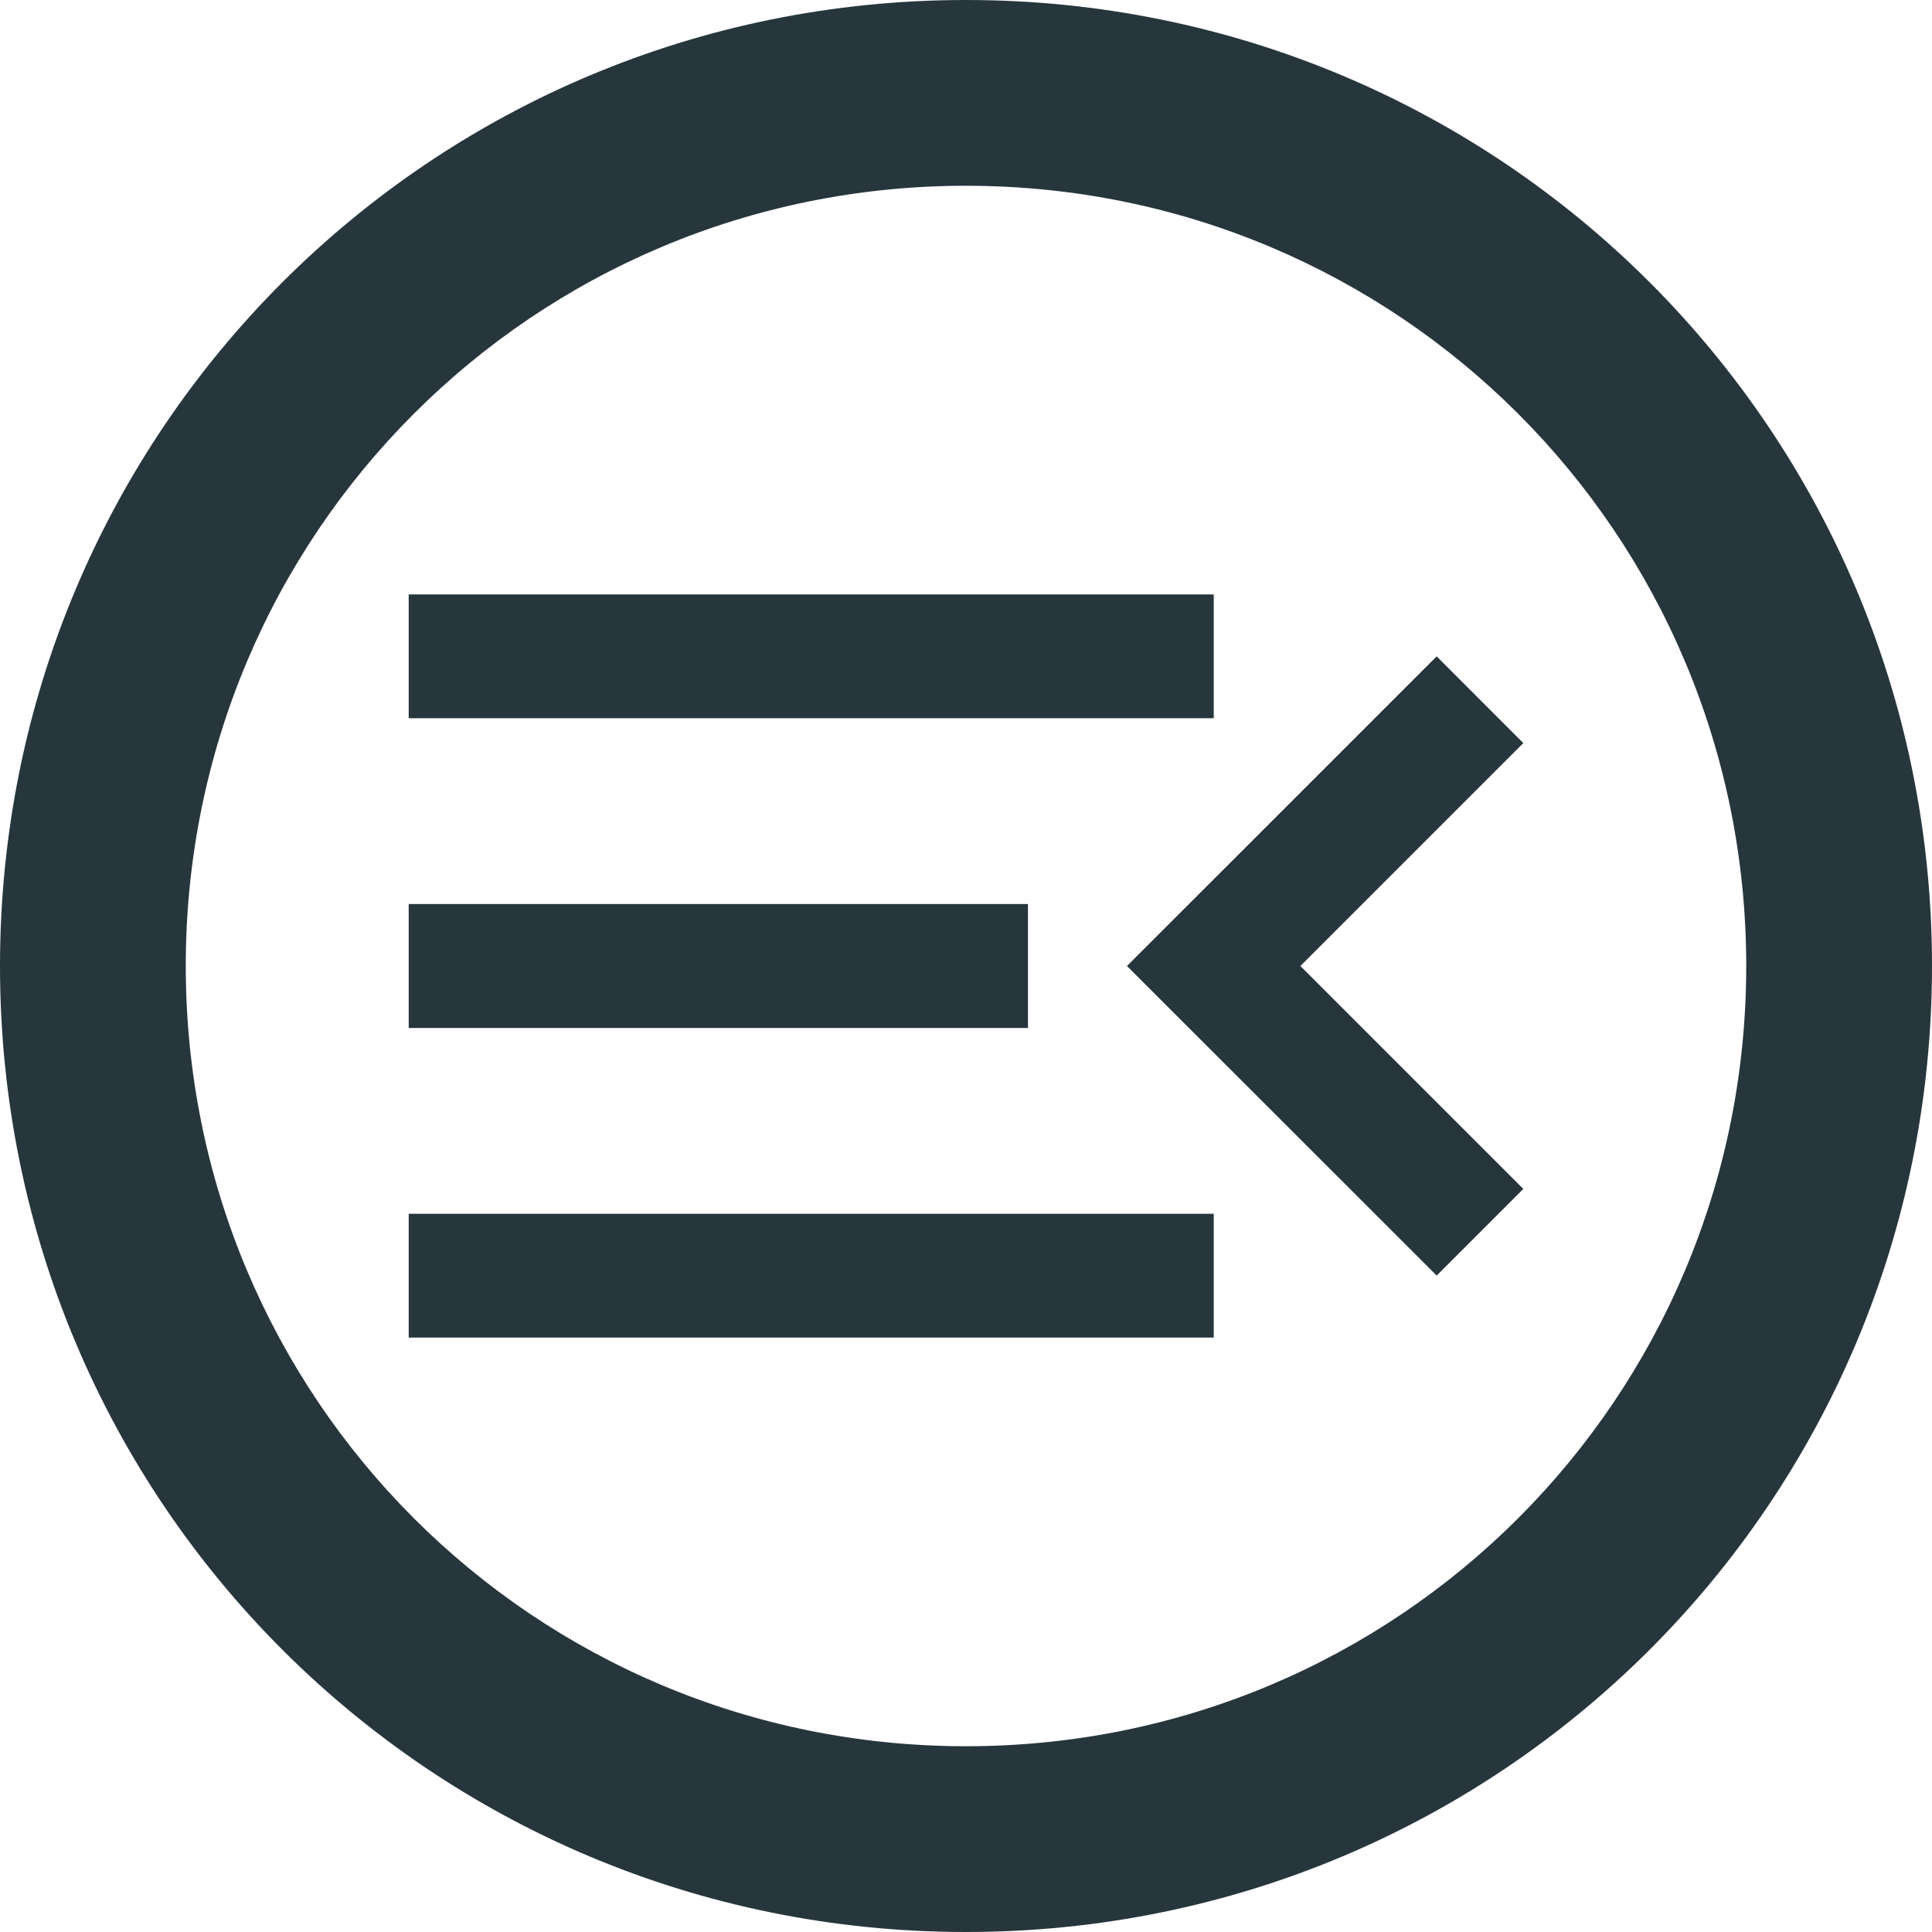 <svg width="52" height="52" xmlns="http://www.w3.org/2000/svg"><path d="M26 0C11.596 0 0 11.596 0 26s11.596 26 26 26 26-11.596 26-26S40.404 0 26 0zm0 5c11.634 0 21 9.366 21 21s-9.366 21-21 21S5 37.634 5 26 14.366 5 26 5zM11 16v3.332h21.668V16H11zm27.668 1.666l-4.559 4.559L30.332 26l8.336 8.332L41 32l-6-6 6-6-2.332-2.334zM11 24.332v3.336h16.668v-3.336H11zm0 8.336V36h21.668v-3.332H11z" fill="#27363d" data-name="Сгруппировать 329"/></svg>
